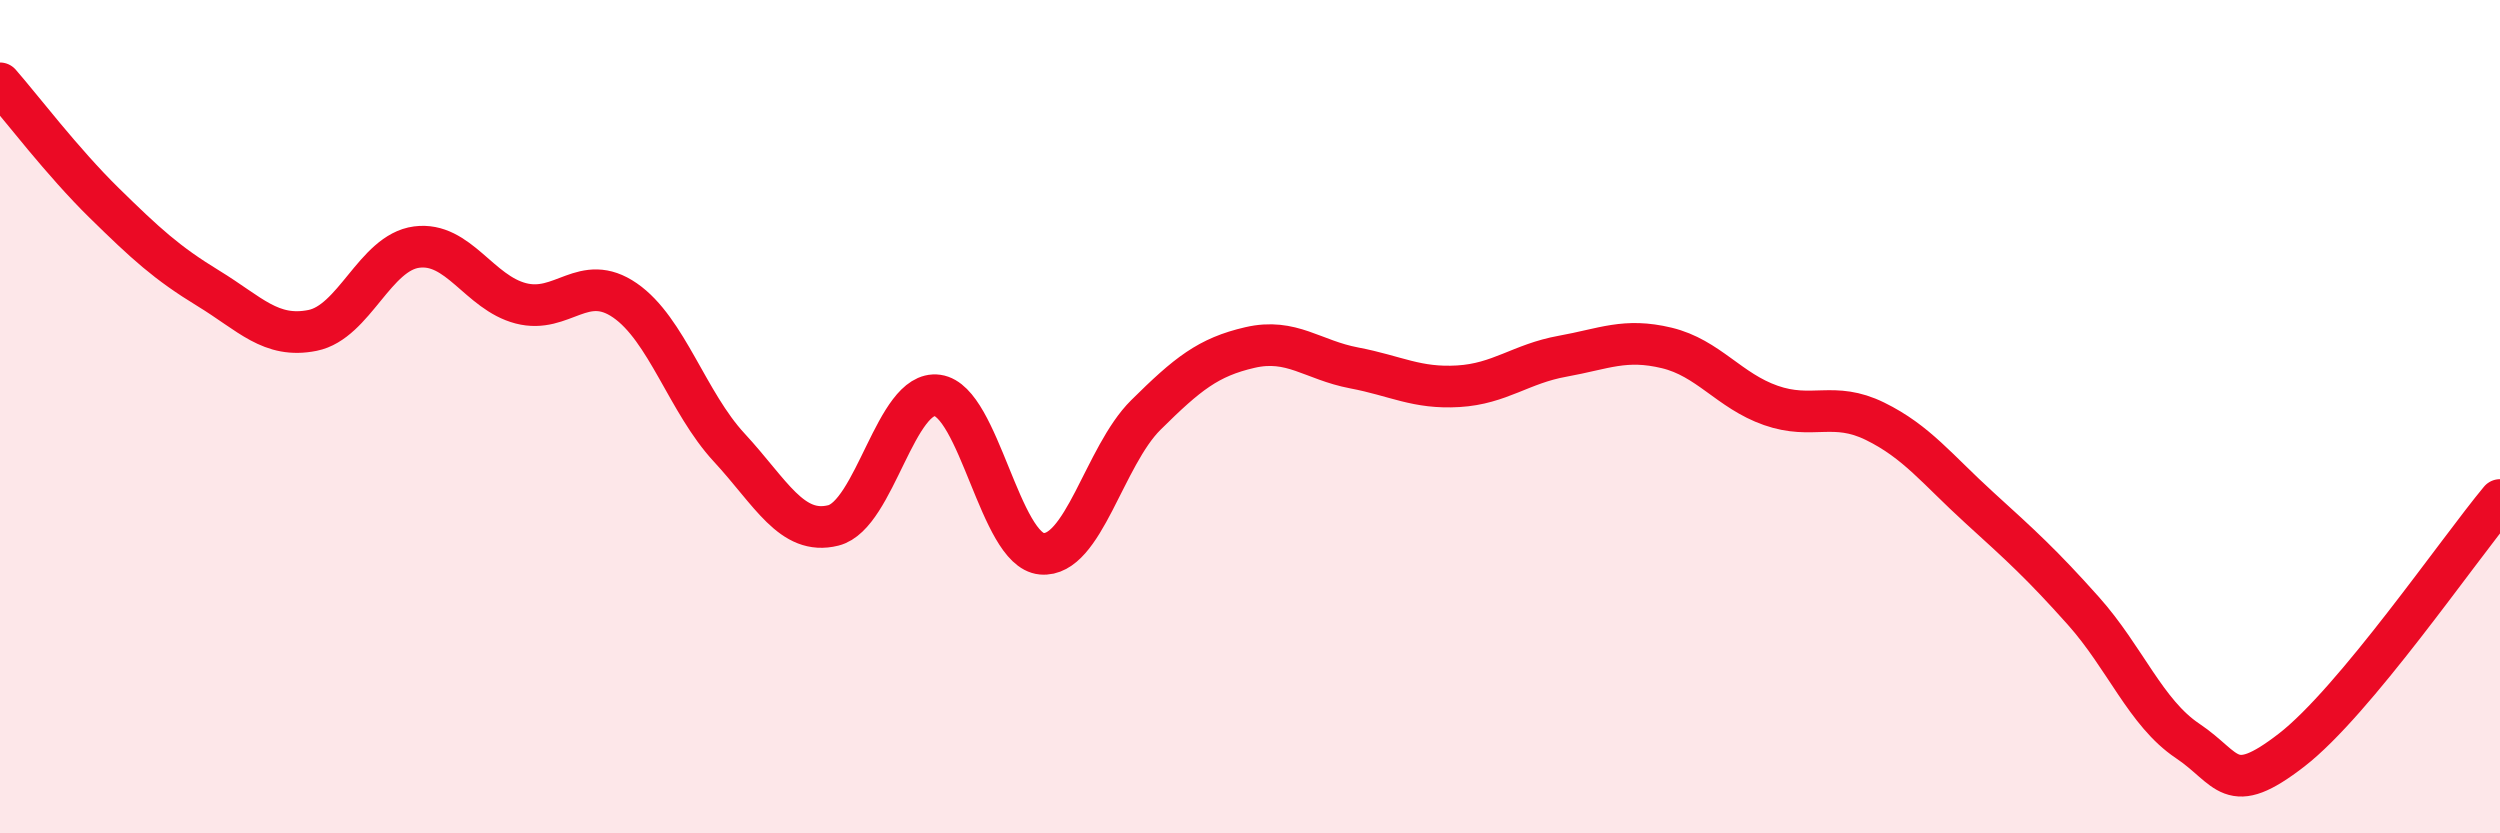 
    <svg width="60" height="20" viewBox="0 0 60 20" xmlns="http://www.w3.org/2000/svg">
      <path
        d="M 0,2 C 0.5,2.57 1.5,3.89 2.5,4.87 C 3.5,5.85 4,6.31 5,6.92 C 6,7.53 6.5,8.13 7.5,7.93 C 8.5,7.73 9,6.06 10,5.93 C 11,5.8 11.5,7.02 12.5,7.28 C 13.5,7.54 14,6.52 15,7.21 C 16,7.9 16.5,9.66 17.5,10.74 C 18.5,11.82 19,12.86 20,12.61 C 21,12.36 21.5,9.35 22.5,9.49 C 23.5,9.63 24,13.2 25,13.29 C 26,13.38 26.5,10.95 27.5,9.96 C 28.5,8.97 29,8.57 30,8.34 C 31,8.11 31.5,8.64 32.5,8.83 C 33.5,9.02 34,9.33 35,9.27 C 36,9.21 36.5,8.73 37.5,8.55 C 38.5,8.37 39,8.11 40,8.35 C 41,8.59 41.5,9.38 42.5,9.73 C 43.5,10.08 44,9.62 45,10.11 C 46,10.6 46.5,11.27 47.5,12.18 C 48.5,13.09 49,13.54 50,14.66 C 51,15.78 51.5,17.11 52.5,17.78 C 53.5,18.45 53.5,19.16 55,18 C 56.5,16.84 59,13.2 60,12L60 20L0 20Z"
        fill="#EB0A25"
        opacity="0.1"
        stroke-linecap="round"
        stroke-linejoin="round"
      />
      <path
        d="M 0,2 C 0.5,2.57 1.5,3.89 2.5,4.87 C 3.5,5.85 4,6.31 5,6.92 C 6,7.53 6.5,8.13 7.5,7.93 C 8.5,7.73 9,6.06 10,5.93 C 11,5.8 11.5,7.02 12.5,7.28 C 13.5,7.54 14,6.52 15,7.21 C 16,7.9 16.5,9.66 17.5,10.74 C 18.5,11.82 19,12.86 20,12.61 C 21,12.36 21.5,9.35 22.5,9.49 C 23.5,9.63 24,13.2 25,13.29 C 26,13.38 26.5,10.95 27.5,9.96 C 28.5,8.97 29,8.57 30,8.34 C 31,8.11 31.5,8.64 32.5,8.83 C 33.5,9.02 34,9.33 35,9.27 C 36,9.21 36.5,8.73 37.5,8.55 C 38.5,8.37 39,8.11 40,8.35 C 41,8.59 41.5,9.38 42.5,9.73 C 43.5,10.08 44,9.62 45,10.11 C 46,10.6 46.5,11.27 47.5,12.18 C 48.5,13.09 49,13.54 50,14.66 C 51,15.78 51.5,17.11 52.5,17.78 C 53.5,18.45 53.5,19.16 55,18 C 56.5,16.84 59,13.2 60,12"
        stroke="#EB0A25"
        stroke-width="1"
        fill="none"
        stroke-linecap="round"
        stroke-linejoin="round"
      />
    </svg>
  